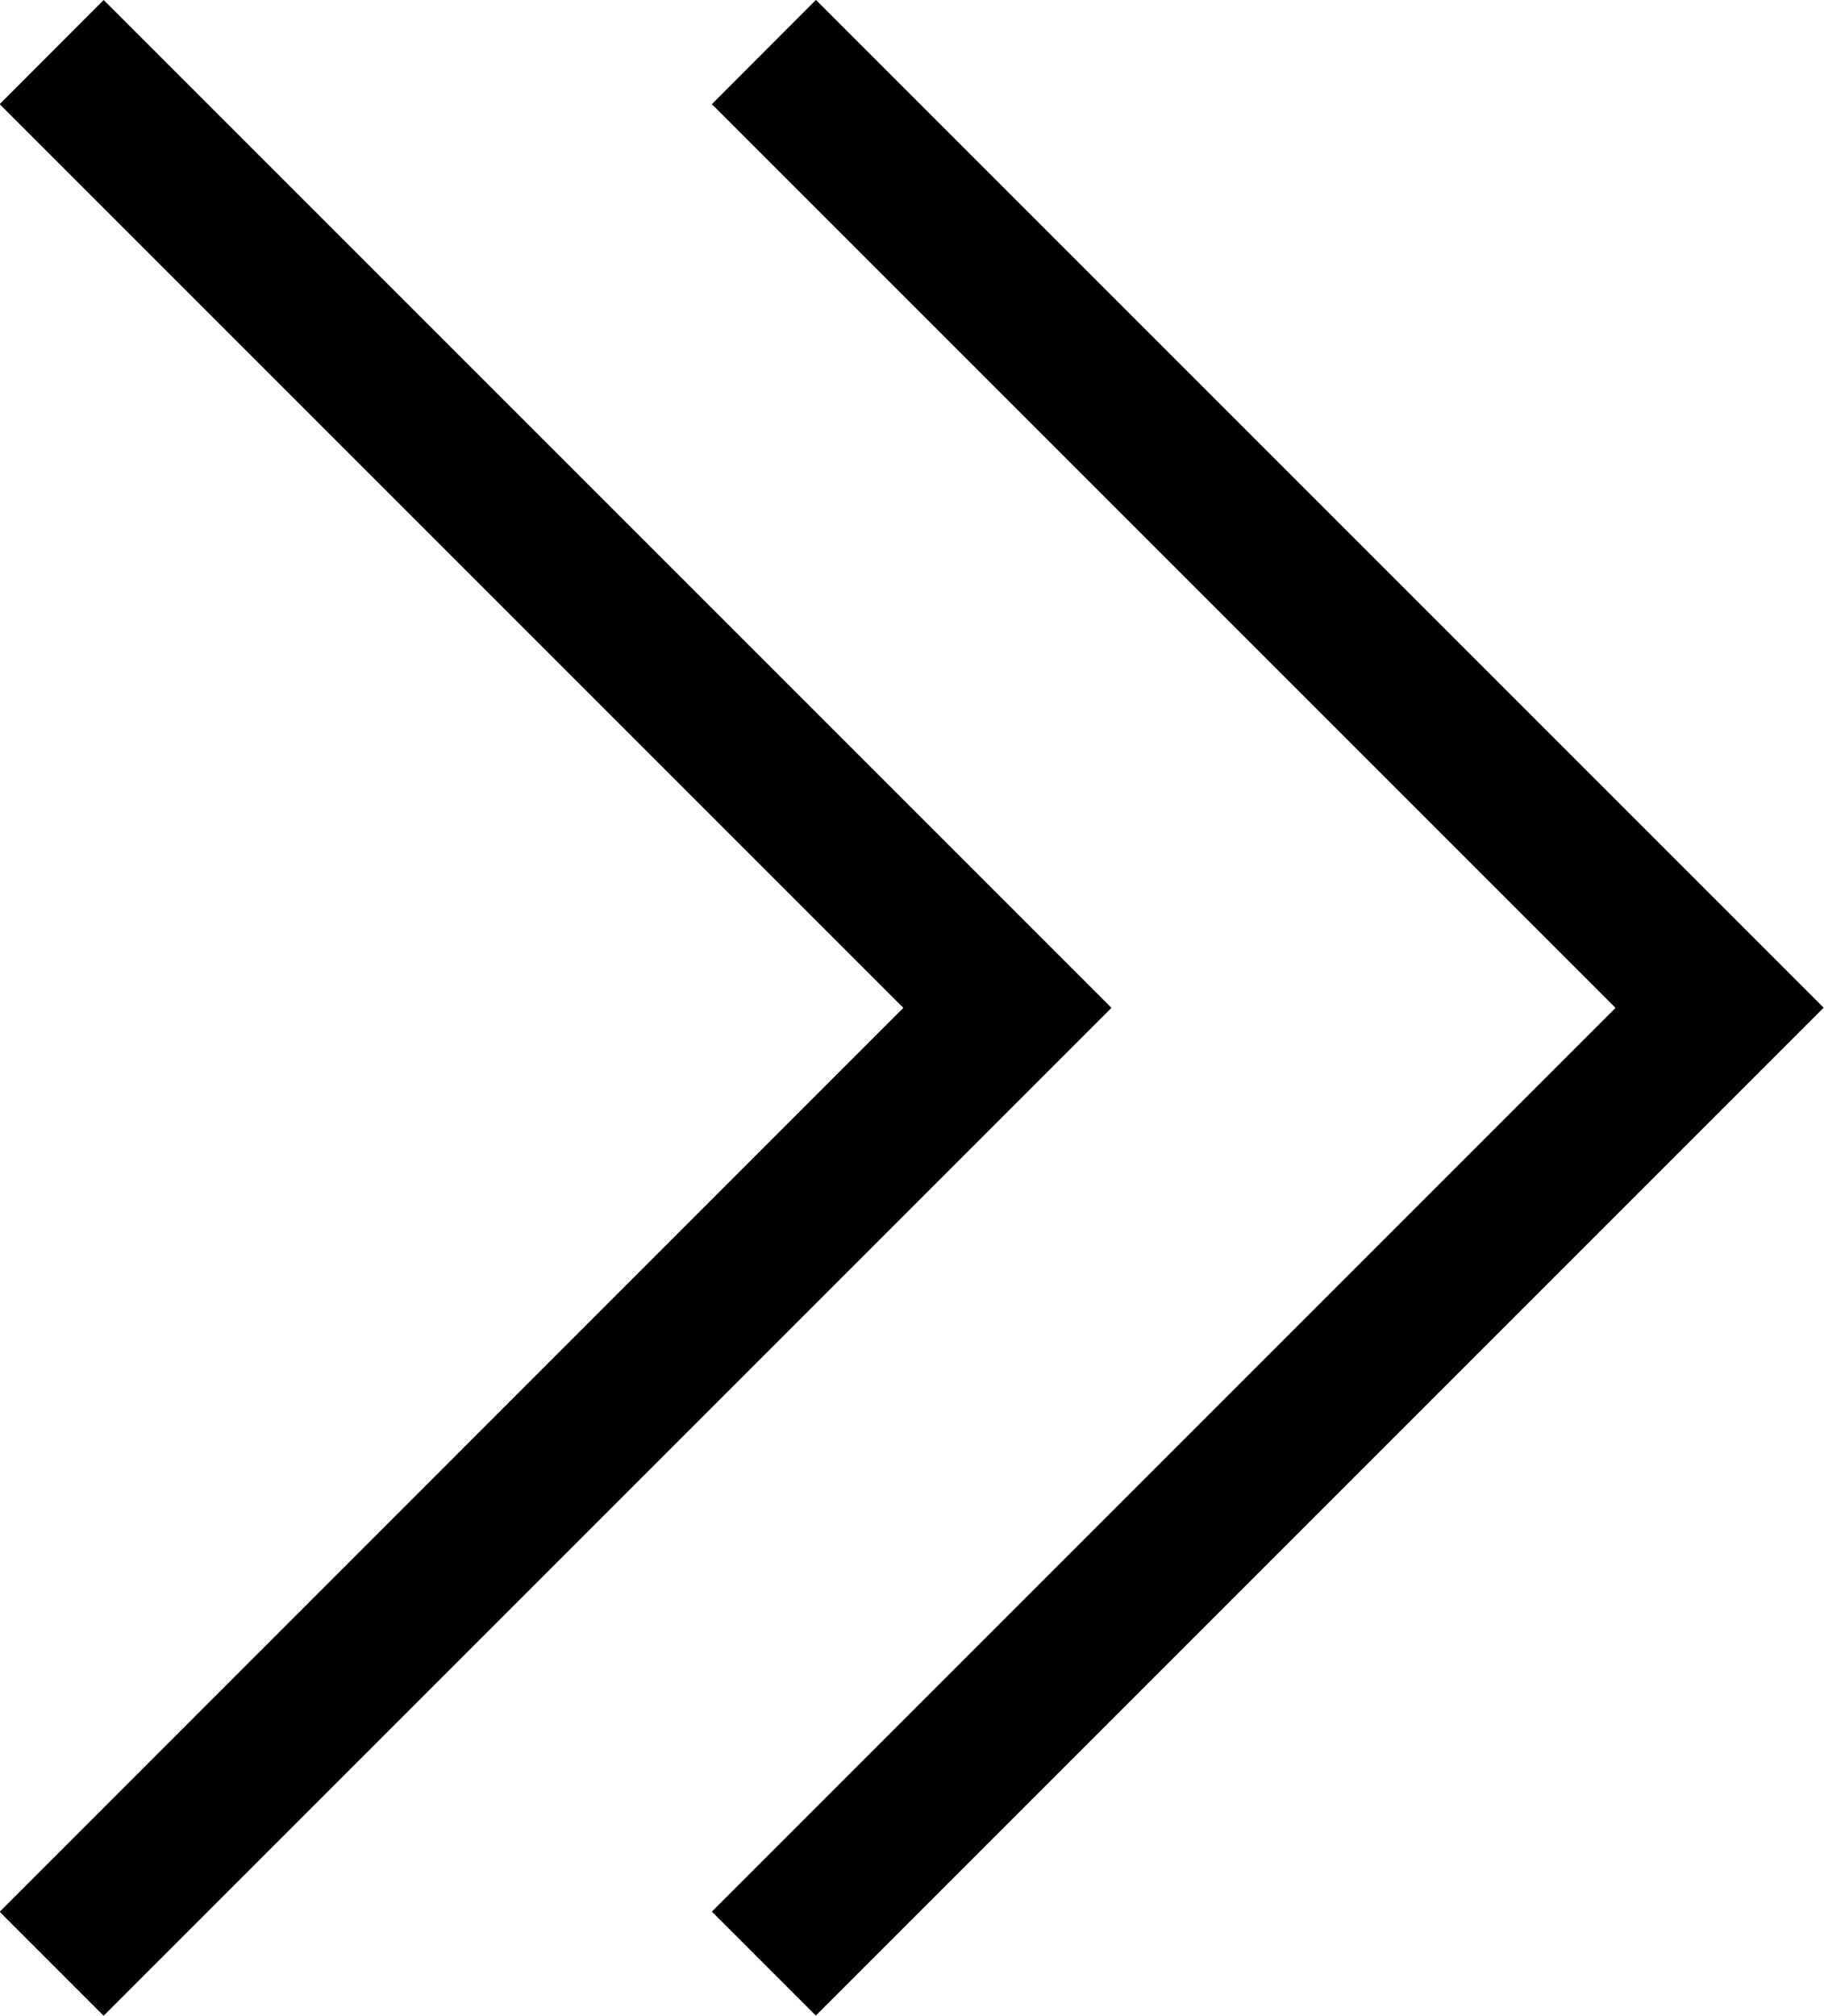 <svg id="angle-double-right" xmlns="http://www.w3.org/2000/svg" width="10.859" height="12" viewBox="0 0 10.859 12">
  <path id="angle-double-right-2" data-name="angle-double-right" d="M8.7,7.646l-6,6-.619-.619,5.38-5.381-5.38-5.38.619-.62Zm-1.76-6-.619.62,5.38,5.38-5.38,5.38.619.619,6-6-6-6Z" transform="translate(-2.083 -1.646)"/>
</svg>
